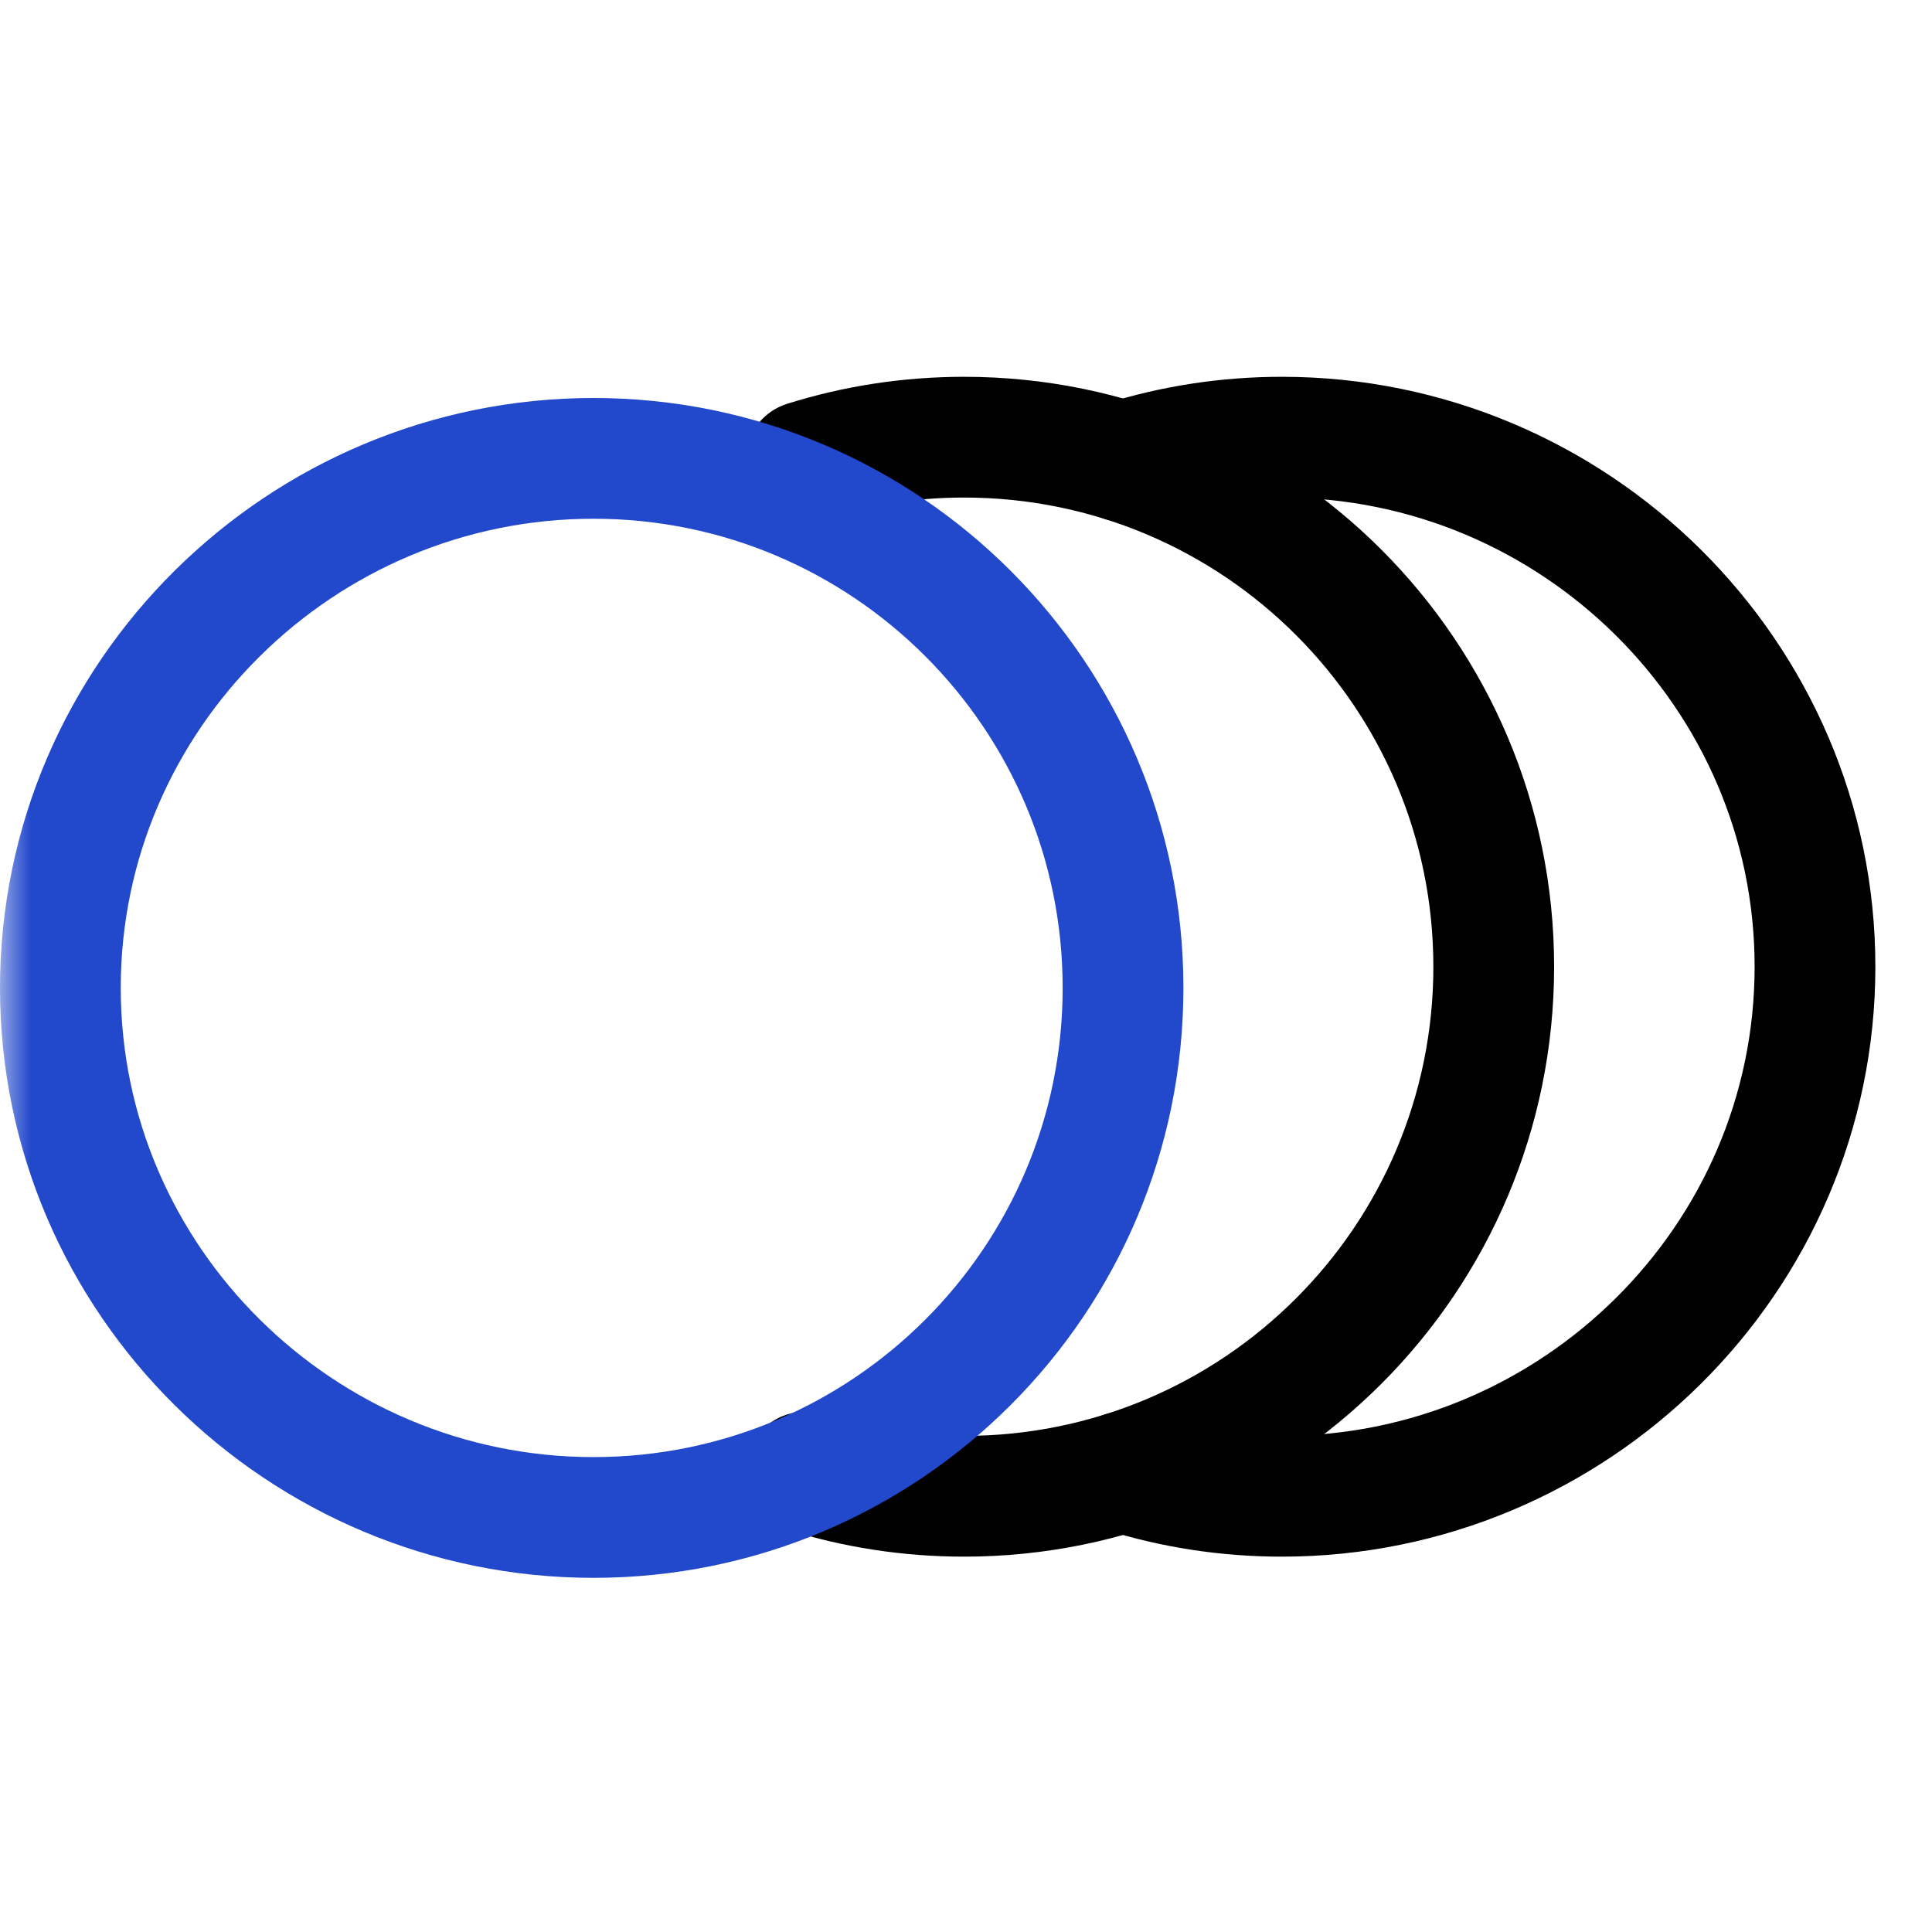 <svg width="32" height="32" viewBox="0 0 32 32" fill="none" xmlns="http://www.w3.org/2000/svg">
<g id="slow-motion 1" clip-path="url(#clip0_2611_15204)">
<g id="g2970">
<g id="g2972">
<g id="Clip path group">
<mask id="mask0_2611_15204" style="mask-type:luminance" maskUnits="userSpaceOnUse" x="0" y="0" width="32" height="32">
<g id="clipPath2978">
<path id="path2976" d="M0 1.33514e-05H32V32H0V1.33514e-05Z" fill="white"/>
</g>
</mask>
<g mask="url(#mask0_2611_15204)">
<g id="g2974">
<g id="g2984">
<path id="path2986" d="M13.338 7.642C14.169 7.381 15.053 7.241 15.969 7.241C20.814 7.241 24.741 11.168 24.741 16.012C24.741 20.856 20.814 24.783 15.969 24.783C15.053 24.783 14.169 24.643 13.338 24.382" stroke="black" stroke-width="2" stroke-miterlimit="10" stroke-linecap="round" stroke-linejoin="round"/>
</g>
<g id="g2988">
<path id="path2990" d="M18.601 7.642C19.432 7.381 20.316 7.241 21.232 7.241C26.077 7.241 30.062 11.168 30.062 16.012C30.062 20.856 26.077 24.783 21.232 24.783C20.316 24.783 19.432 24.643 18.601 24.382" stroke="black" stroke-width="2" stroke-miterlimit="10" stroke-linecap="round" stroke-linejoin="round"/>
</g>
<g id="g2980">
<path id="path2982" d="M18.601 16.363C18.601 21.207 14.674 25.134 9.83 25.134C4.986 25.134 1 21.207 1 16.363C1 11.519 4.986 7.592 9.83 7.592C14.674 7.592 18.601 11.519 18.601 16.363Z" stroke="#2248CC" stroke-width="2" stroke-miterlimit="10" stroke-linecap="round" stroke-linejoin="round"/>
</g>
</g>
</g>
</g>
</g>
</g>
</g>
<defs>
<clipPath id="clip0_2611_15204">
<rect width="32" height="32" fill="white"/>
</clipPath>
</defs>
</svg>
